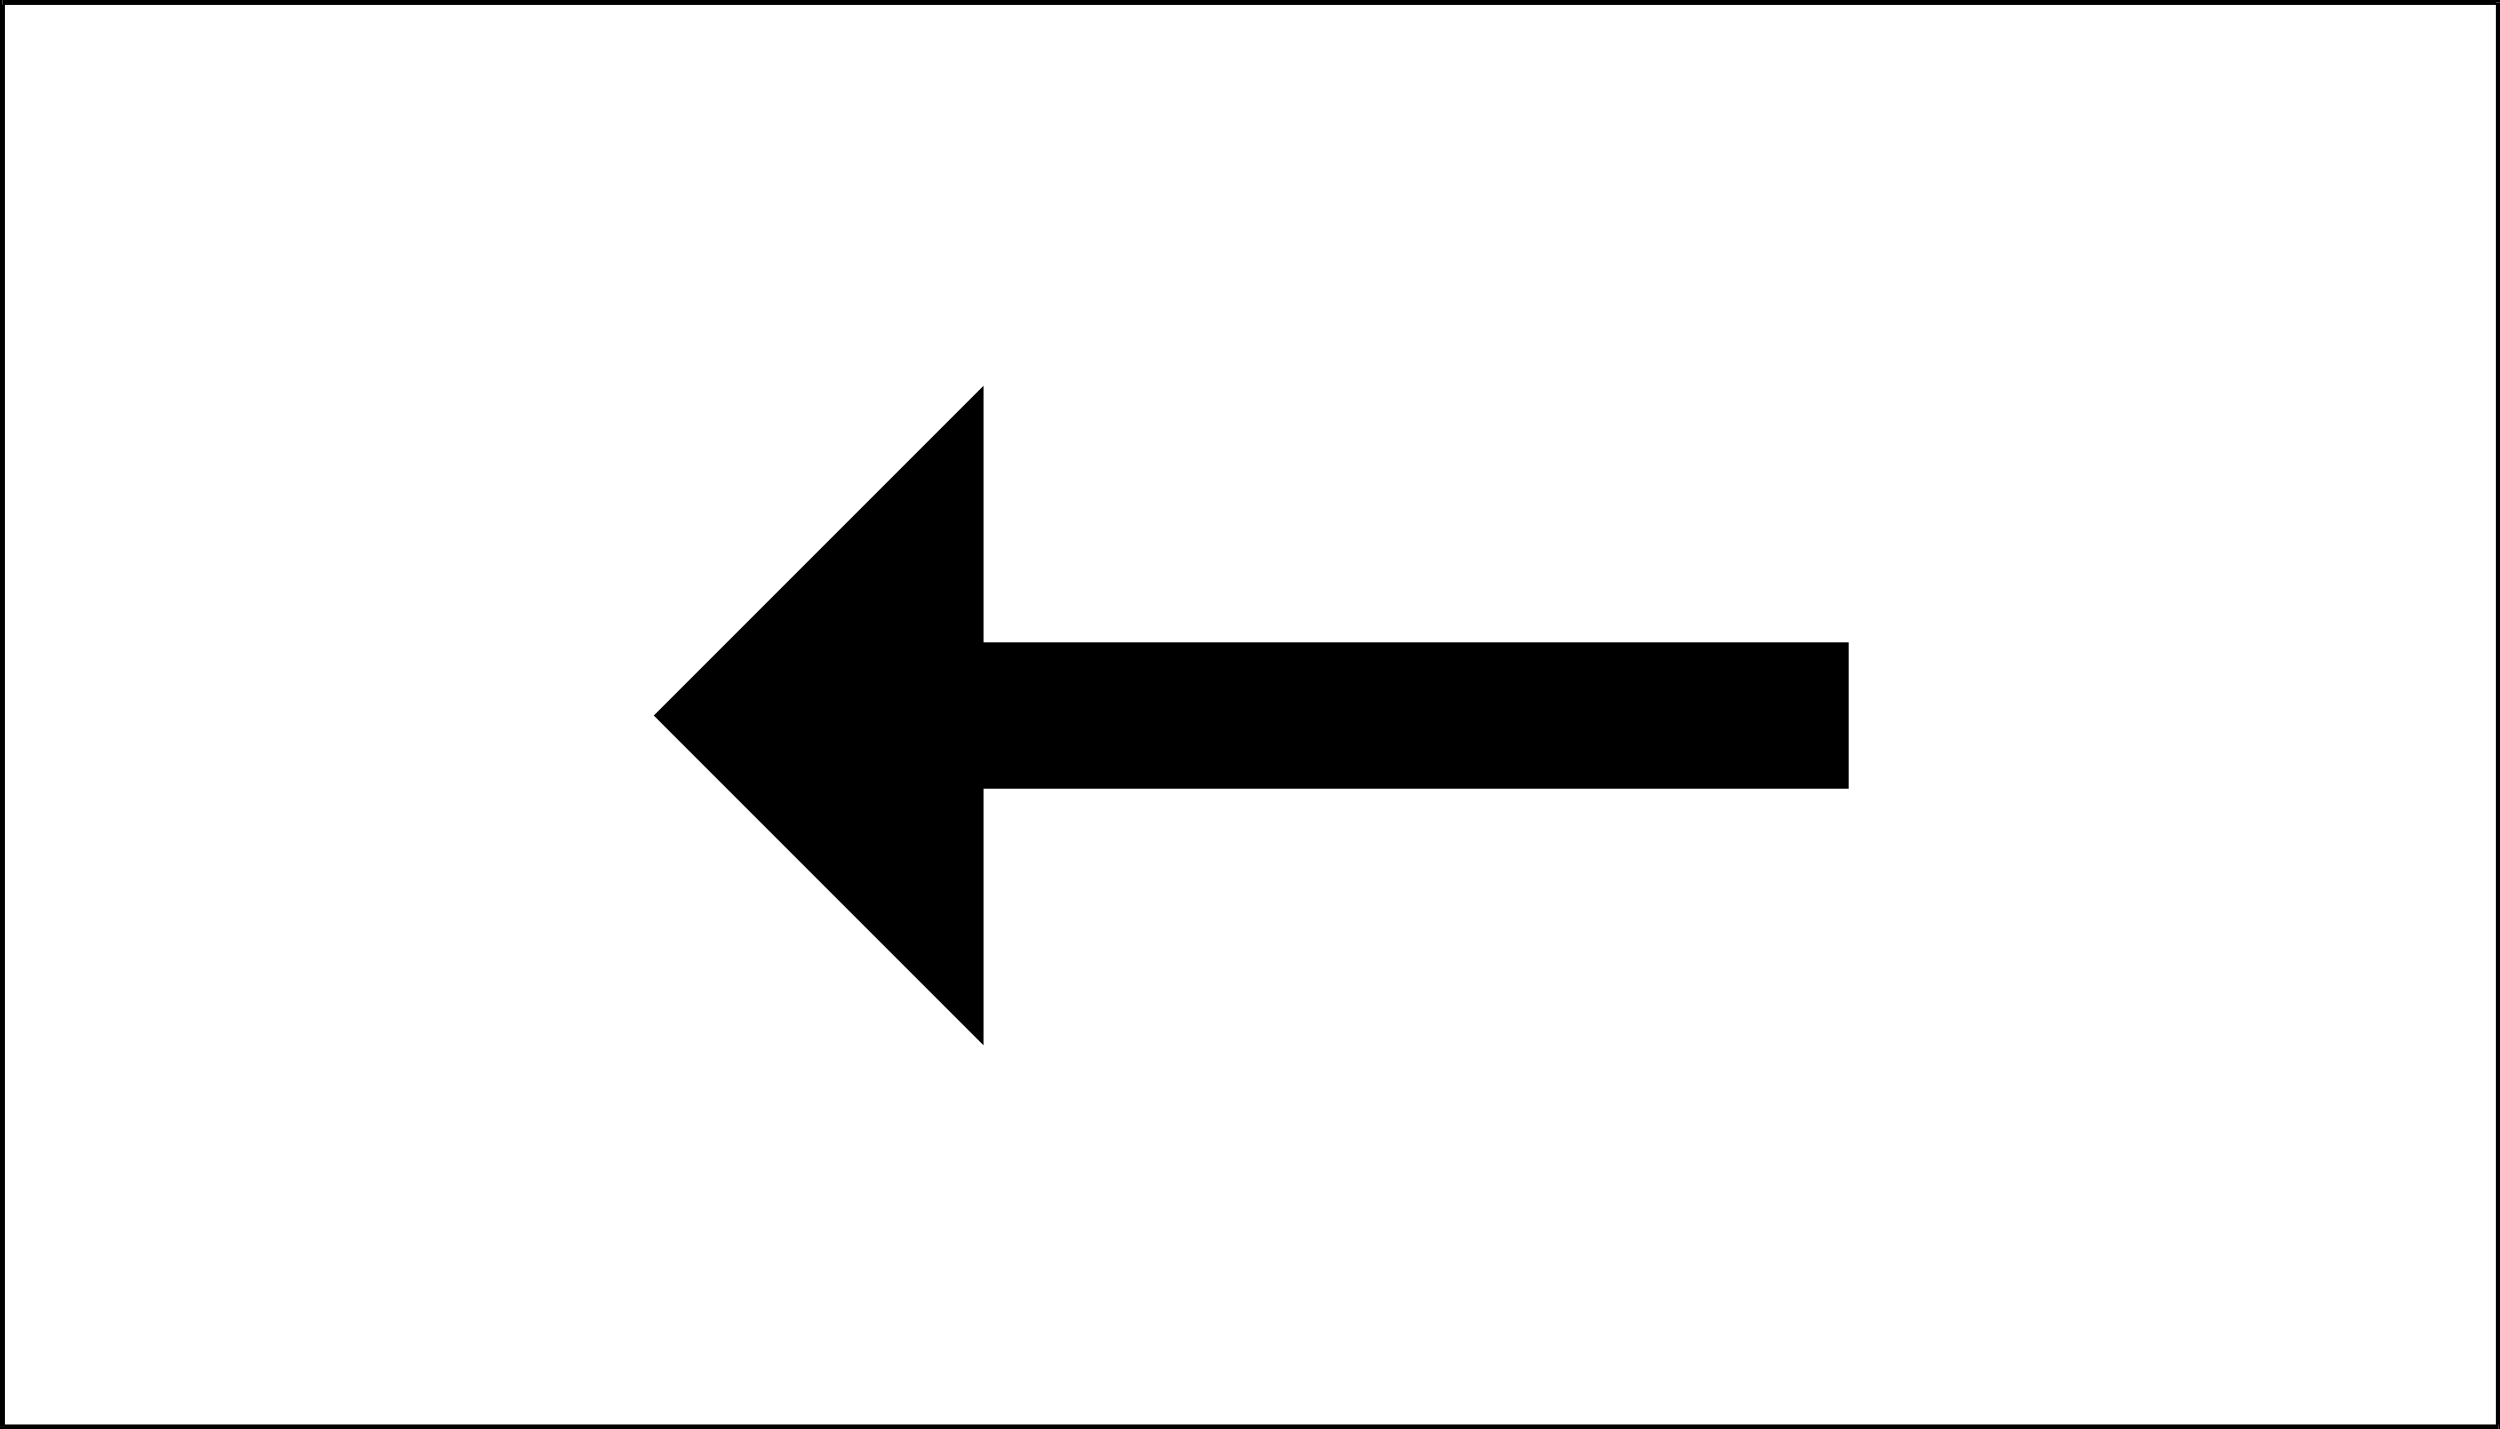 <?xml version="1.0" encoding="UTF-8" standalone="no"?>
<svg
   version="1.0"
   width="129.98mm"
   height="74.319mm"
   id="svg5"
   sodipodi:docname="Arrow 03.wmf"
   xmlns:inkscape="http://www.inkscape.org/namespaces/inkscape"
   xmlns:sodipodi="http://sodipodi.sourceforge.net/DTD/sodipodi-0.dtd"
   xmlns="http://www.w3.org/2000/svg"
   xmlns:svg="http://www.w3.org/2000/svg">
  <sodipodi:namedview
     id="namedview5"
     pagecolor="#ffffff"
     bordercolor="#000000"
     borderopacity="0.25"
     inkscape:showpageshadow="2"
     inkscape:pageopacity="0.0"
     inkscape:pagecheckerboard="0"
     inkscape:deskcolor="#d1d1d1"
     inkscape:document-units="mm" />
  <defs
     id="defs1">
    <pattern
       id="WMFhbasepattern"
       patternUnits="userSpaceOnUse"
       width="6"
       height="6"
       x="0"
       y="0" />
  </defs>
  <path
     style="fill:#000000;fill-opacity:1;fill-rule:evenodd;stroke:none"
     d="M 0.485,0 0,0.485 V 280.406 H 0.97 V 0.485 L 0.485,0.97 V 0 H 0 v 0.485 z"
     id="path1" />
  <path
     style="fill:#000000;fill-opacity:1;fill-rule:evenodd;stroke:none"
     d="M 491.263,0.485 490.94,0 H 0.485 V 0.97 H 490.94 l -0.485,-0.485 h 0.808 V 0 h -0.323 z"
     id="path2" />
  <path
     style="fill:#000000;fill-opacity:1;fill-rule:evenodd;stroke:none"
     d="m 490.94,280.89 0.323,-0.485 V 0.485 h -0.808 V 280.406 l 0.485,-0.485 v 0.97 h 0.323 v -0.485 z"
     id="path3" />
  <path
     style="fill:#000000;fill-opacity:1;fill-rule:evenodd;stroke:none"
     d="m 0,280.406 0.485,0.485 H 490.94 v -0.97 H 0.485 l 0.485,0.485 H 0 v 0.485 h 0.485 z"
     id="path4" />
  <path
     style="fill:#000000;fill-opacity:1;fill-rule:evenodd;stroke:none"
     d="m 128.472,140.607 64.802,-64.808 v 50.425 h 170.003 v 28.768 H 193.273 v 50.425 z"
     id="path5" />
</svg>
